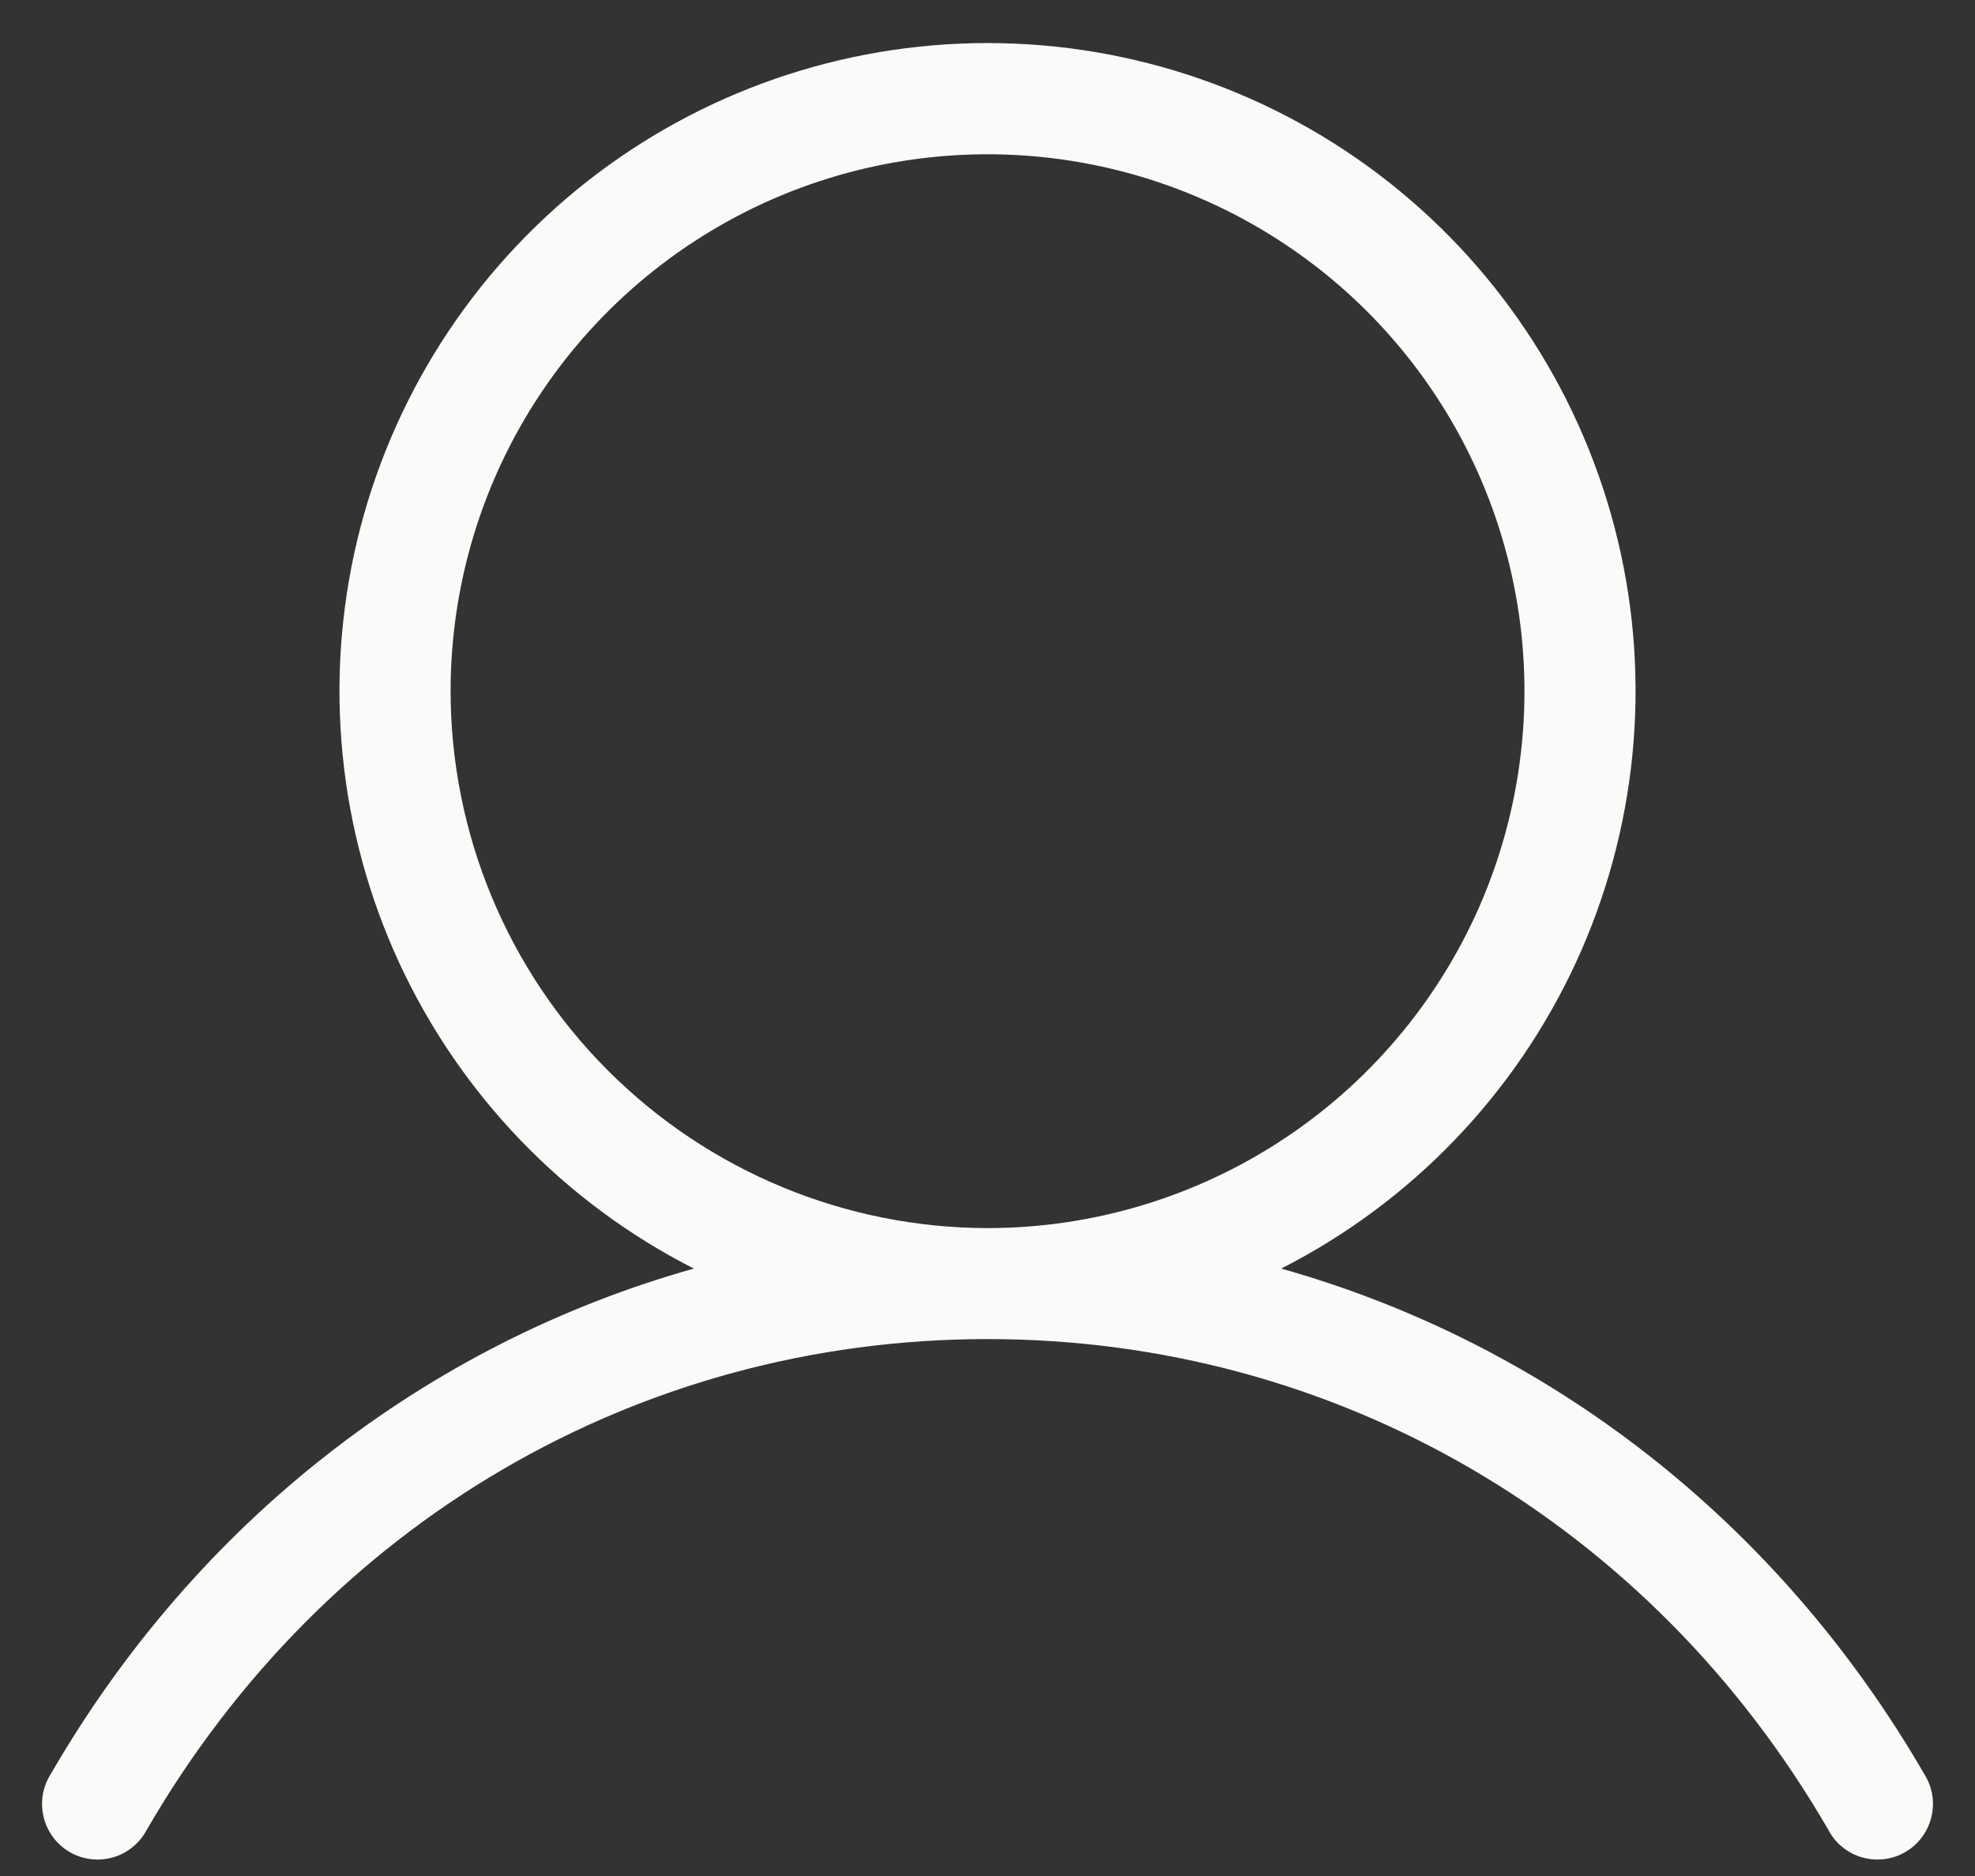 <svg width="20" height="19" viewBox="0 0 20 19" fill="none" xmlns="http://www.w3.org/2000/svg">
<rect x="0" y="0" width="20" height="19" fill="#333333" stroke="none"/>
<path d="M19.487 17.969C18.004 15.408 15.678 13.61 12.974 12.848C14.288 12.18 15.339 11.088 15.958 9.75C16.576 8.411 16.726 6.903 16.382 5.469C16.038 4.035 15.222 2.759 14.064 1.845C12.906 0.932 11.475 0.436 10 0.436C8.525 0.436 7.094 0.932 5.936 1.845C4.778 2.759 3.962 4.035 3.618 5.469C3.275 6.903 3.424 8.411 4.042 9.75C4.661 11.088 5.712 12.18 7.026 12.848C4.323 13.609 1.996 15.407 0.513 17.969C0.473 18.033 0.445 18.104 0.433 18.179C0.421 18.254 0.424 18.331 0.442 18.404C0.46 18.478 0.493 18.547 0.538 18.608C0.584 18.669 0.641 18.72 0.707 18.758C0.772 18.796 0.845 18.82 0.92 18.829C0.996 18.838 1.072 18.832 1.145 18.811C1.218 18.79 1.286 18.754 1.344 18.706C1.403 18.658 1.451 18.599 1.487 18.531C3.288 15.42 6.469 13.562 10 13.562C13.531 13.562 16.712 15.42 18.514 18.531C18.549 18.599 18.597 18.658 18.656 18.706C18.715 18.754 18.782 18.79 18.855 18.811C18.928 18.832 19.004 18.838 19.08 18.829C19.155 18.82 19.228 18.796 19.293 18.758C19.359 18.72 19.416 18.669 19.462 18.608C19.507 18.547 19.54 18.478 19.558 18.404C19.576 18.331 19.579 18.254 19.567 18.179C19.555 18.104 19.527 18.033 19.487 17.969ZM4.563 7C4.563 5.925 4.881 4.873 5.479 3.979C6.076 3.085 6.926 2.388 7.919 1.976C8.913 1.565 10.006 1.457 11.061 1.667C12.116 1.877 13.085 2.395 13.845 3.155C14.605 3.916 15.123 4.884 15.333 5.939C15.543 6.994 15.435 8.087 15.024 9.081C14.612 10.074 13.915 10.924 13.021 11.521C12.127 12.119 11.075 12.438 10 12.438C8.558 12.436 7.176 11.862 6.157 10.843C5.138 9.824 4.564 8.442 4.563 7Z" fill="#FAFAF8"/>
</svg>
